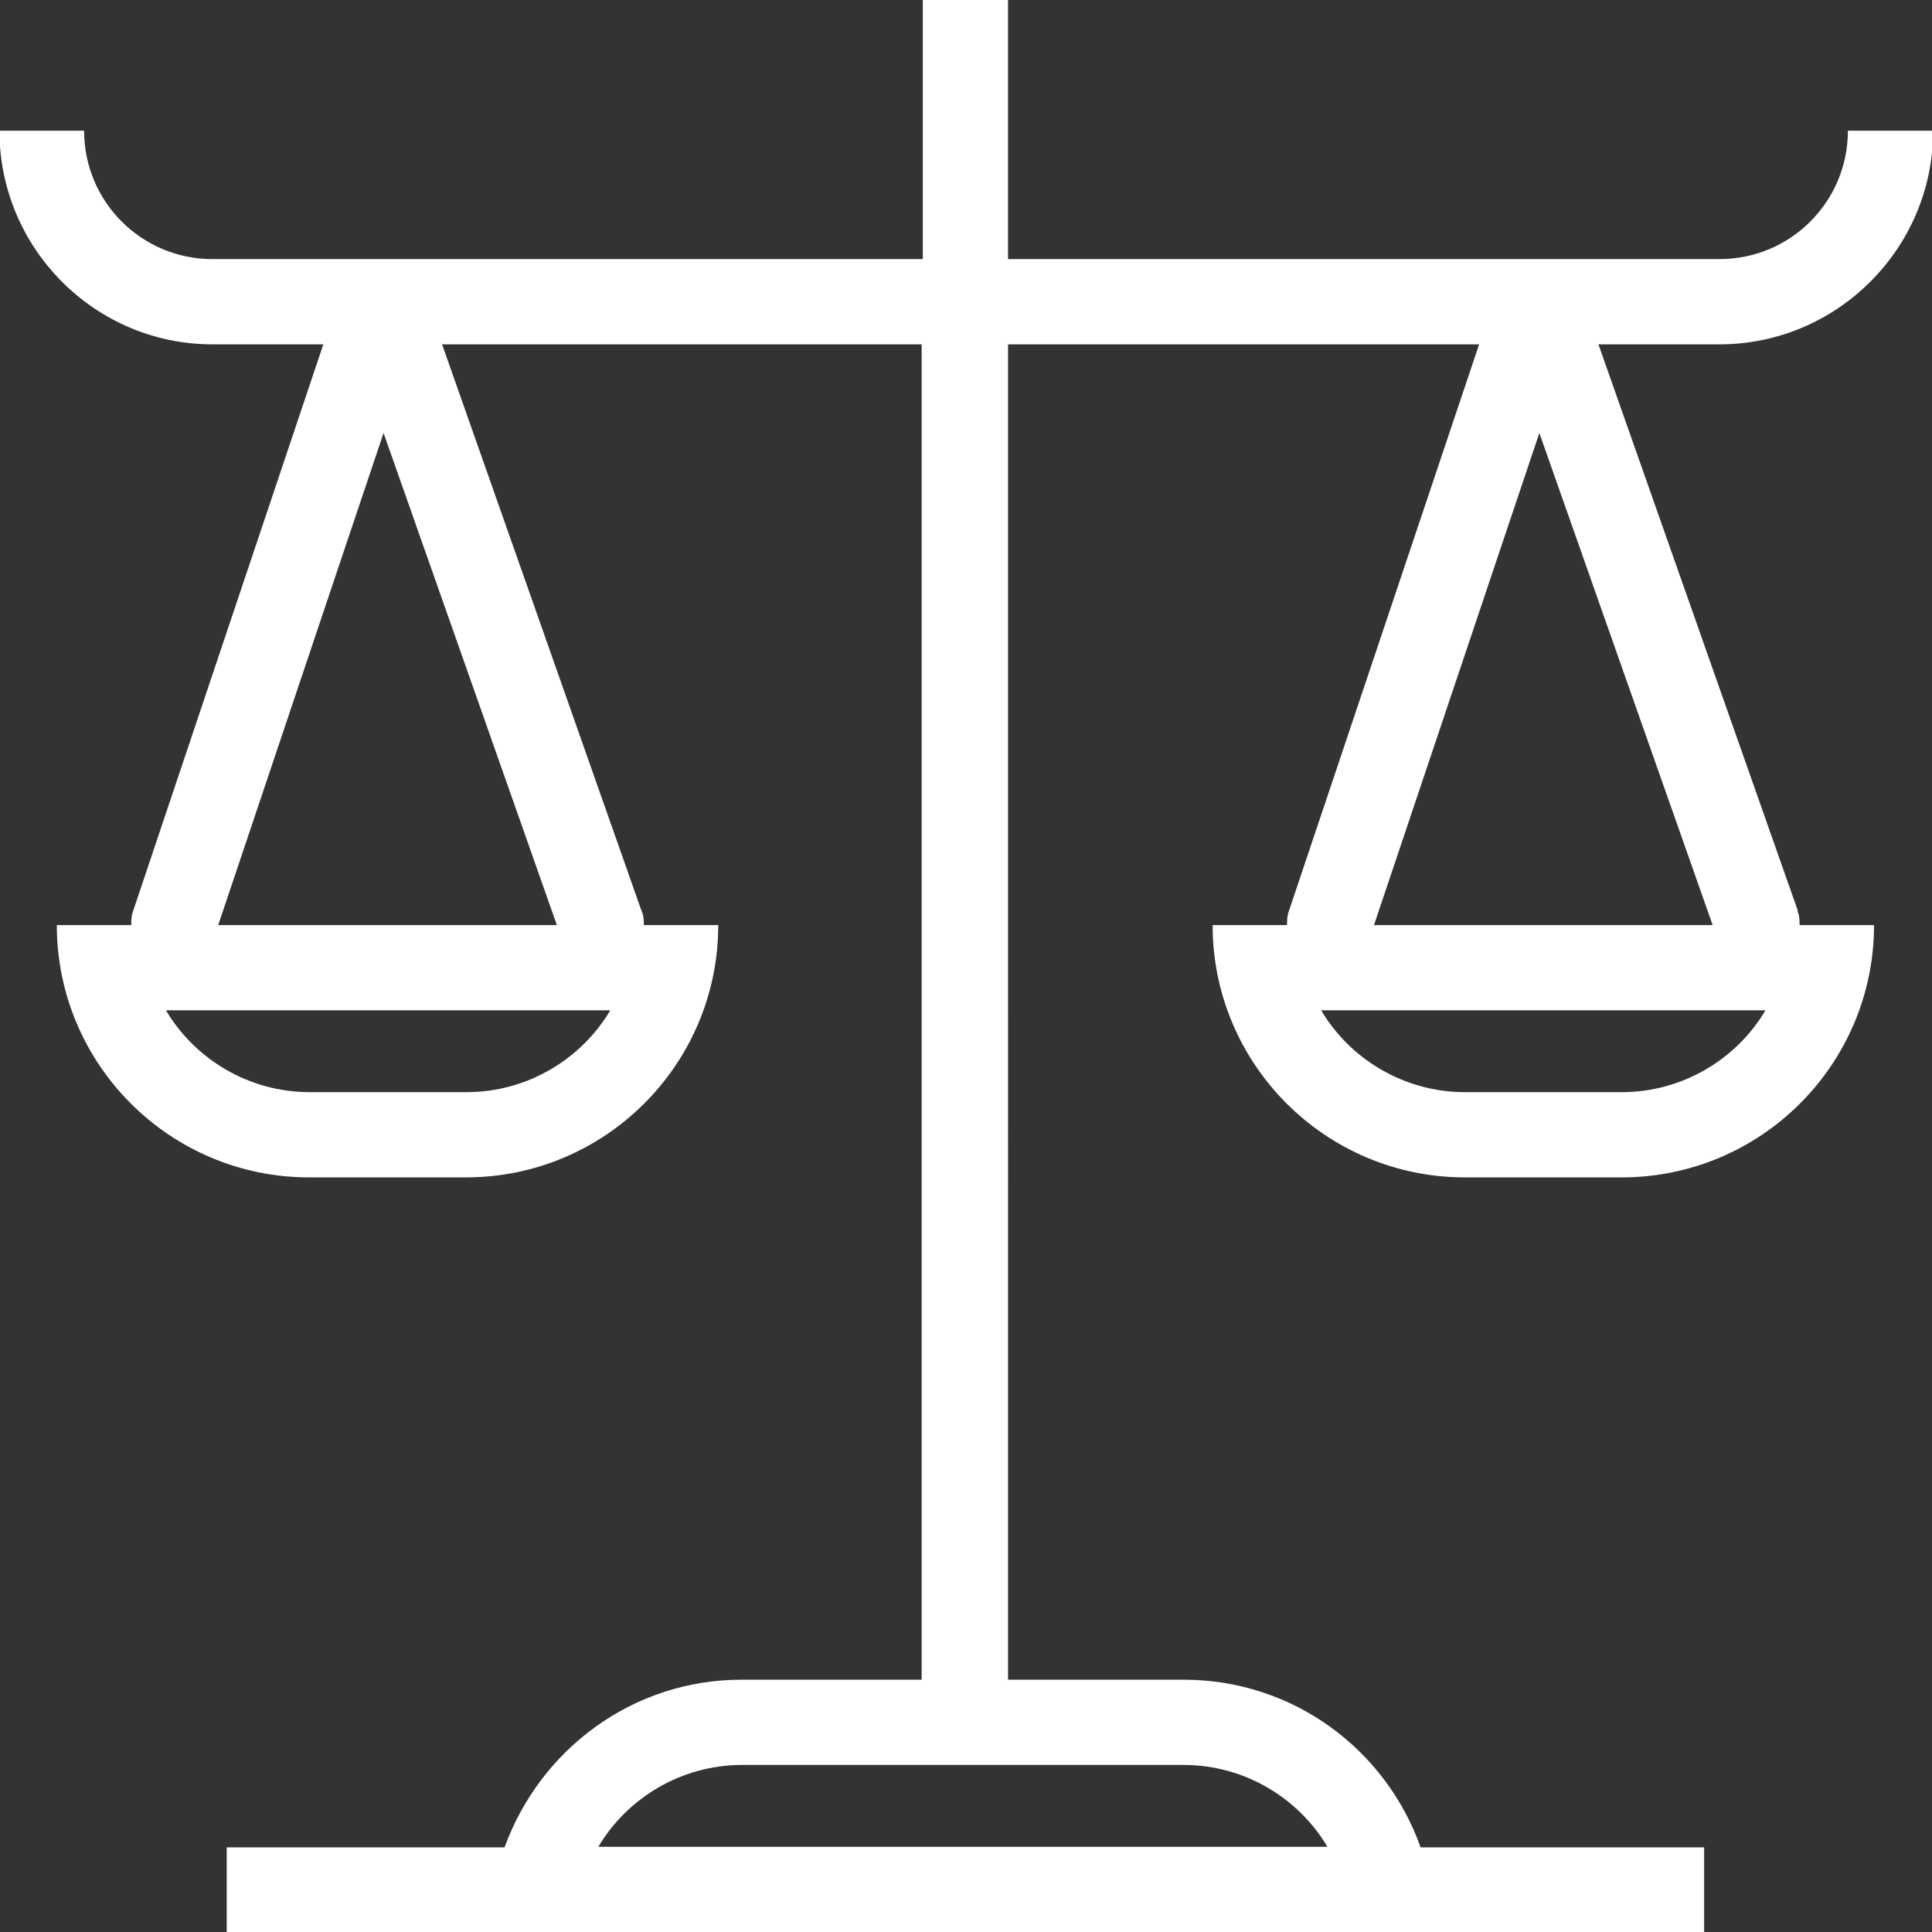<?xml version="1.0" encoding="UTF-8"?>
<svg id="Layer_1" data-name="Layer 1" xmlns="http://www.w3.org/2000/svg" viewBox="0 0 34 34">
  <rect x="0" y="0" width="34" height="34" fill="#333333" stroke="none"/>
  <defs>
    <style>
      .cls-1 {
        fill: #fff;
      }
    </style>
  </defs>
  <path class="cls-1" d="M31.64,16.03l-3.51-9.97h2.13c2.07,0,3.76-1.69,3.76-3.76h-1.5c0,1.25-1.01,2.26-2.26,2.26h-12.52V0h-1.5v4.56H3.74c-1.25,0-2.26-1.01-2.26-2.26H-.01C-.01,4.37,1.67,6.06,3.74,6.06h1.95l-3.35,9.98c-.03.08-.03.16-.03.24h-1.31c0,2.45,1.99,4.44,4.44,4.44h2.76c2.45,0,4.44-1.99,4.44-4.44h-1.31c0-.08,0-.17-.04-.25l-3.51-9.97h8.44v23.5h-3.17c-1.93,0-3.55,1.24-4.17,2.95H3.99v1.5h26v-1.5h-4.99c-.61-1.72-2.24-2.95-4.17-2.95h-3.09V6.06h8.29l-3.35,9.98c-.03.08-.03.16-.03.24h-1.31c0,2.45,1.99,4.44,4.44,4.44h2.76c2.45,0,4.44-1.99,4.44-4.44h-1.31c0-.08,0-.17-.04-.25ZM8.21,19.22h-2.76c-1.07,0-2.02-.58-2.53-1.44h7.82c-.51.86-1.46,1.44-2.53,1.44ZM3.84,16.28l2.91-8.66,3.05,8.66H3.84ZM23.36,32.5h-12.83c.51-.86,1.46-1.44,2.53-1.44h7.77c1.07,0,2.02.58,2.53,1.44ZM27.09,7.62l3.05,8.66h-5.96l2.91-8.66ZM28.54,19.22h-2.76c-1.07,0-2.02-.58-2.53-1.44h7.82c-.51.86-1.46,1.44-2.53,1.44Z"/>
</svg>